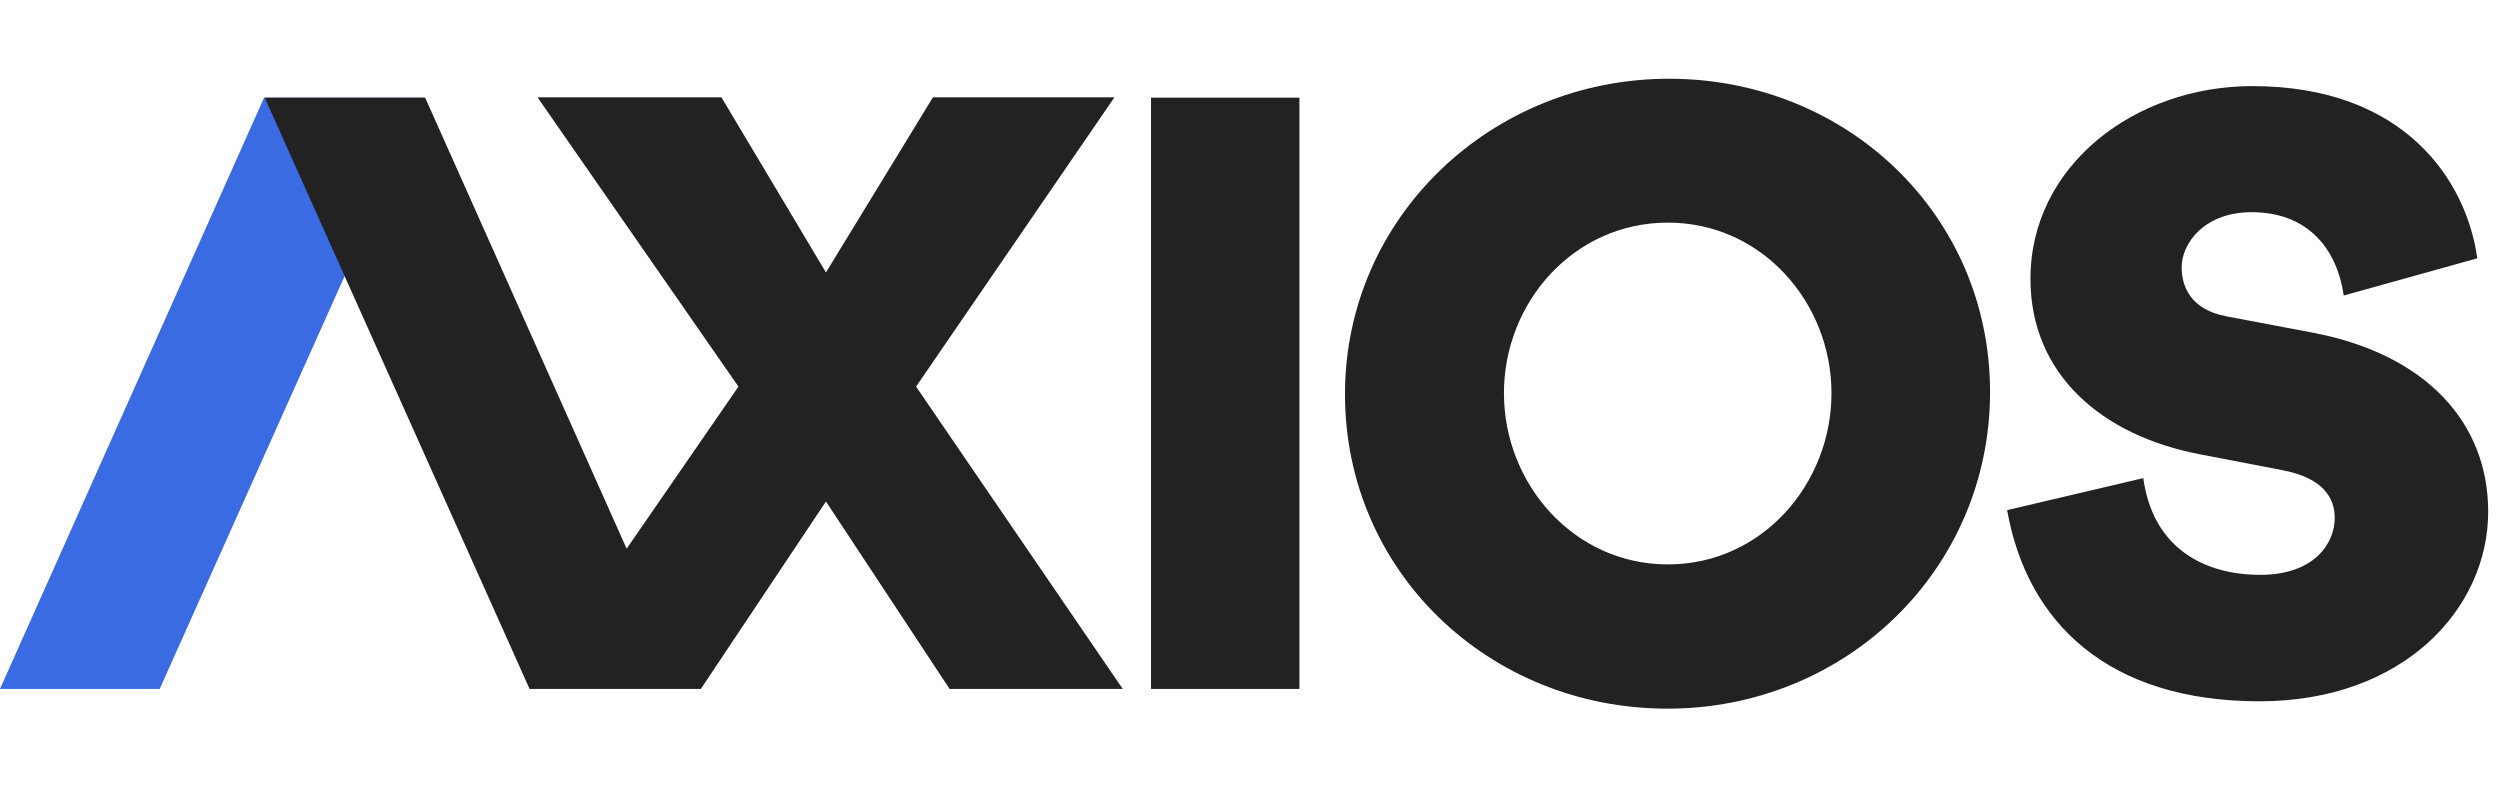 <svg width="127" height="40" viewBox="0 0 127 40" fill="none" xmlns="http://www.w3.org/2000/svg">
<g clip-path="url(#clip0_6529_5561)">
<path fill-rule="evenodd" clip-rule="evenodd" d="M58.472 34.997H66.011V4.962H58.472V34.997Z" fill="#222222"/>
<path fill-rule="evenodd" clip-rule="evenodd" d="M84.73 28.672C89.52 28.672 93.039 24.573 93.039 19.971C93.039 15.369 89.5 11.309 84.73 11.309C79.939 11.309 76.4 15.369 76.4 19.971C76.4 24.573 79.939 28.672 84.73 28.672ZM84.788 4C93.821 4 101.095 10.922 101.095 19.913C101.095 28.943 93.763 36 84.71 36C75.657 36 68.325 29.04 68.325 20.029C68.325 11.038 75.755 4 84.788 4ZM101.962 25.914L108.879 24.289C109.376 27.898 112.032 29.202 114.821 29.202C117.592 29.202 118.605 27.577 118.605 26.311C118.605 25.291 118.012 24.289 115.987 23.892L111.764 23.08C106.72 22.116 103.147 18.98 103.147 14.161C103.147 8.417 108.439 4.374 114.42 4.374C122.12 4.374 125.292 9.135 125.846 13.122L119.063 15.012C118.7 12.555 117.171 10.779 114.382 10.779C111.974 10.779 110.828 12.367 110.828 13.576C110.828 14.577 111.305 15.73 113.102 16.07L117.496 16.901C123.247 17.997 126.4 21.474 126.4 25.99C126.4 30.903 122.12 35.626 114.783 35.626C107.102 35.626 102.975 31.639 101.962 25.914Z" fill="#222222"/>
<path fill-rule="evenodd" clip-rule="evenodd" d="M8.113 34.997H0L13.415 4.962H21.567L8.113 34.997Z" fill="#3B6BE3"/>
<path fill-rule="evenodd" clip-rule="evenodd" d="M36.649 4.944H27.305L37.513 19.64L31.833 27.875L21.599 4.962H13.447L26.902 34.998H35.602L41.958 25.476L48.239 34.998H57.035L46.536 19.64L56.613 4.944H47.393L41.958 13.84L36.649 4.944Z" fill="#222222"/>
</g>
<defs>
<clipPath id="clip0_6529_5561">
<rect width="127" height="40" fill="white"/>
</clipPath>
</defs>
</svg>
